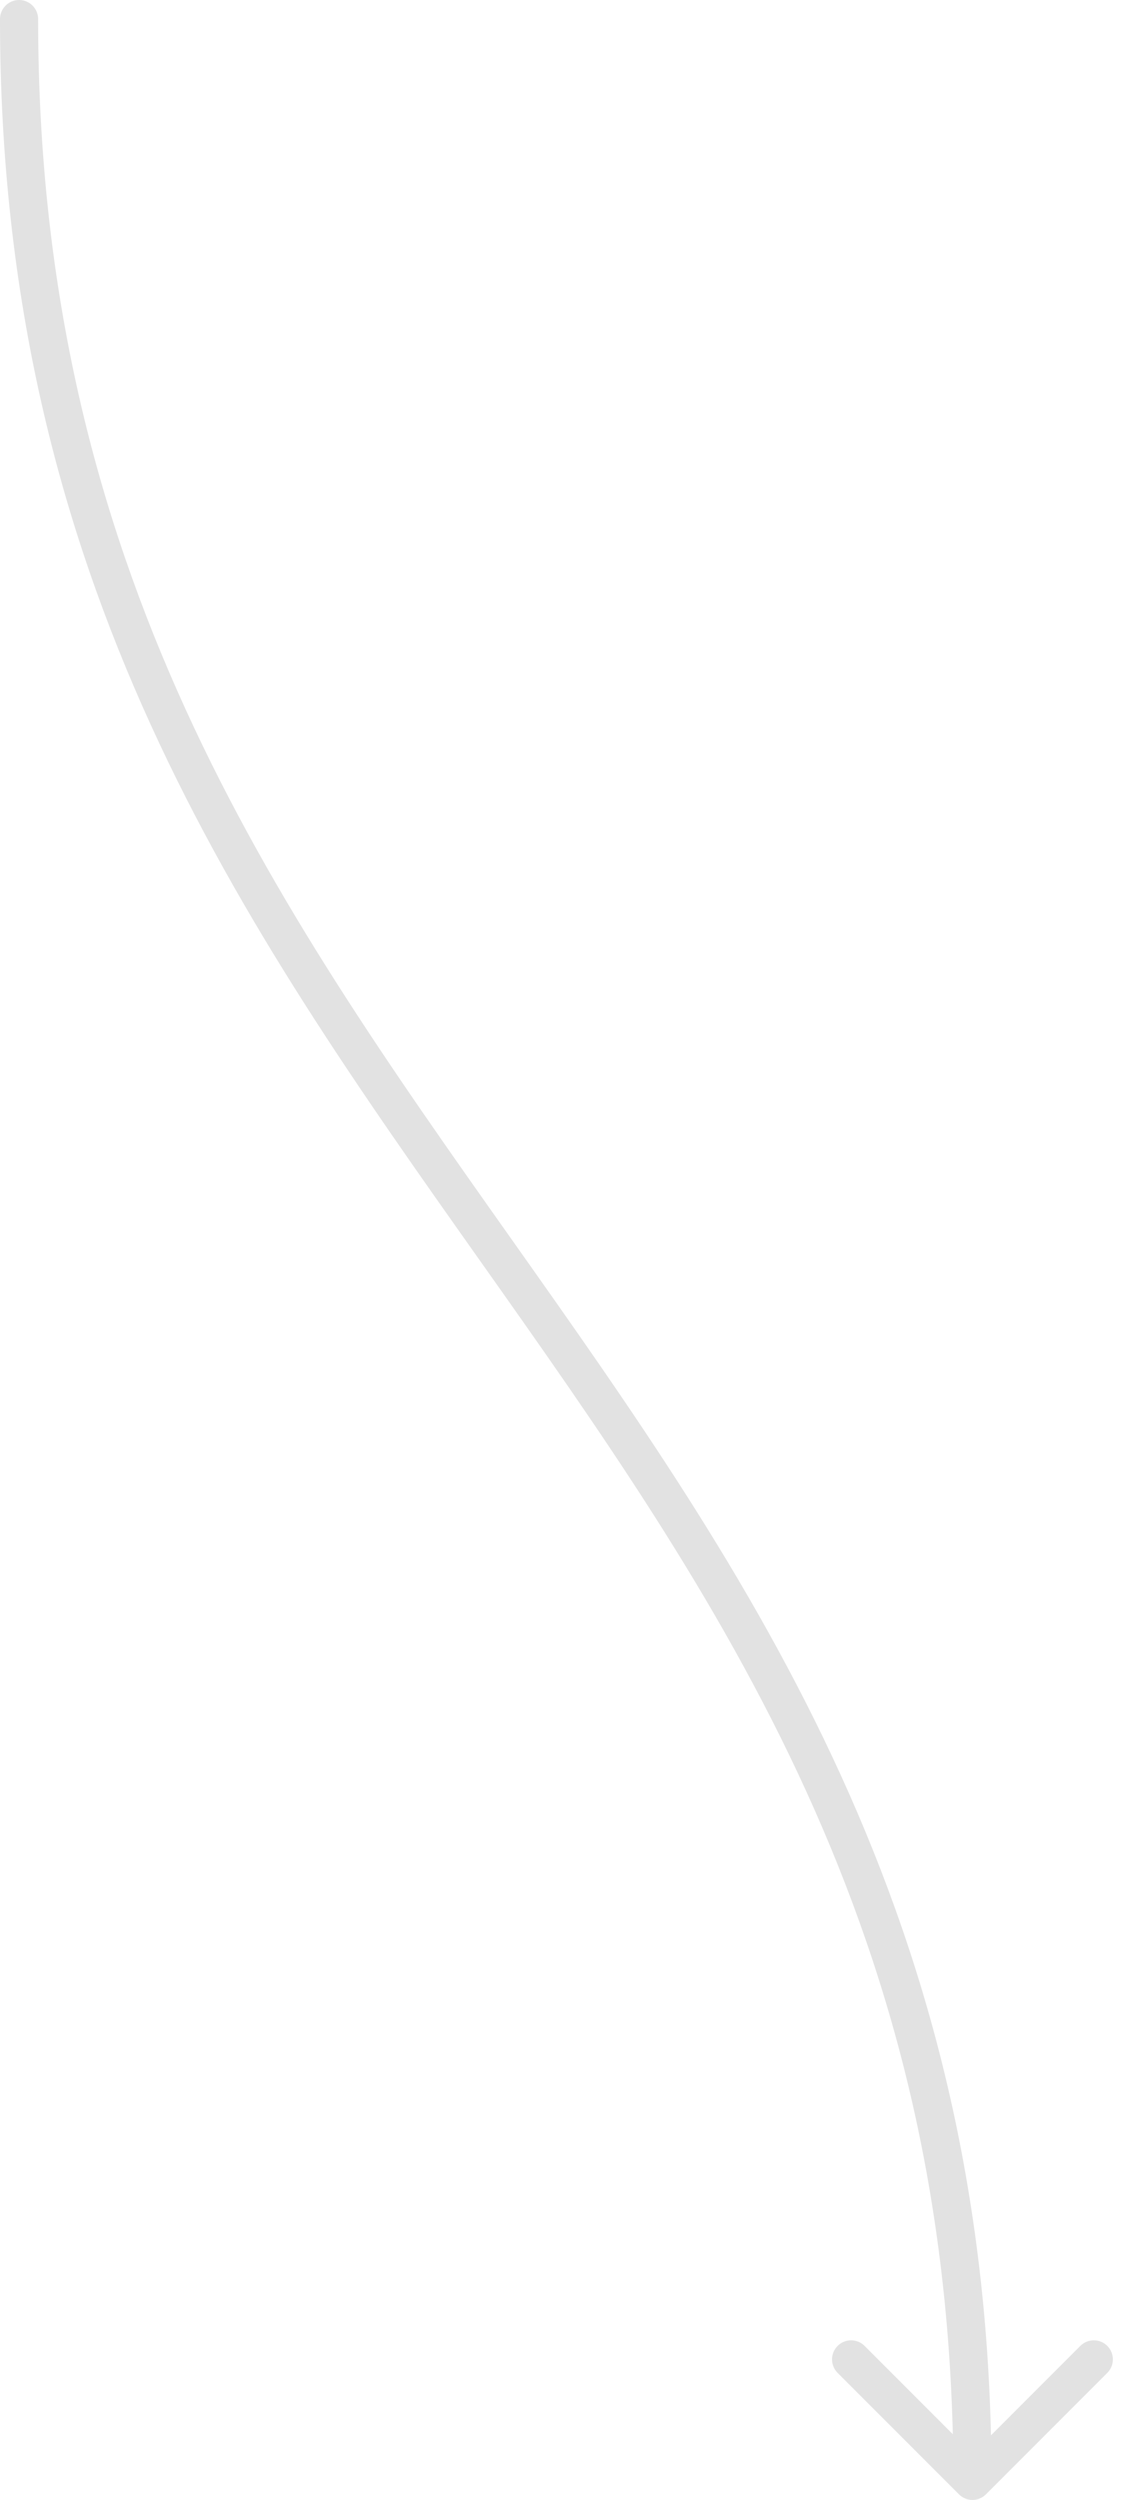<svg width="59" height="131" viewBox="0 0 59 131" fill="none" xmlns="http://www.w3.org/2000/svg">
<path d="M2 1C2 0.448 1.552 0 1 0C0.448 0 0 0.448 0 1H1H2ZM50.293 130.707C50.683 131.098 51.317 131.098 51.707 130.707L58.071 124.343C58.462 123.953 58.462 123.319 58.071 122.929C57.681 122.538 57.047 122.538 56.657 122.929L51 128.586L45.343 122.929C44.953 122.538 44.319 122.538 43.929 122.929C43.538 123.319 43.538 123.953 43.929 124.343L50.293 130.707ZM1 1H0C0 30.505 12.68 48.403 25.184 66.078C37.679 83.741 50 101.181 50 130H51H52C52 100.495 39.321 82.597 26.816 64.922C14.32 47.259 2 29.819 2 1H1Z" fill="#E2E2E2"/>
</svg>
